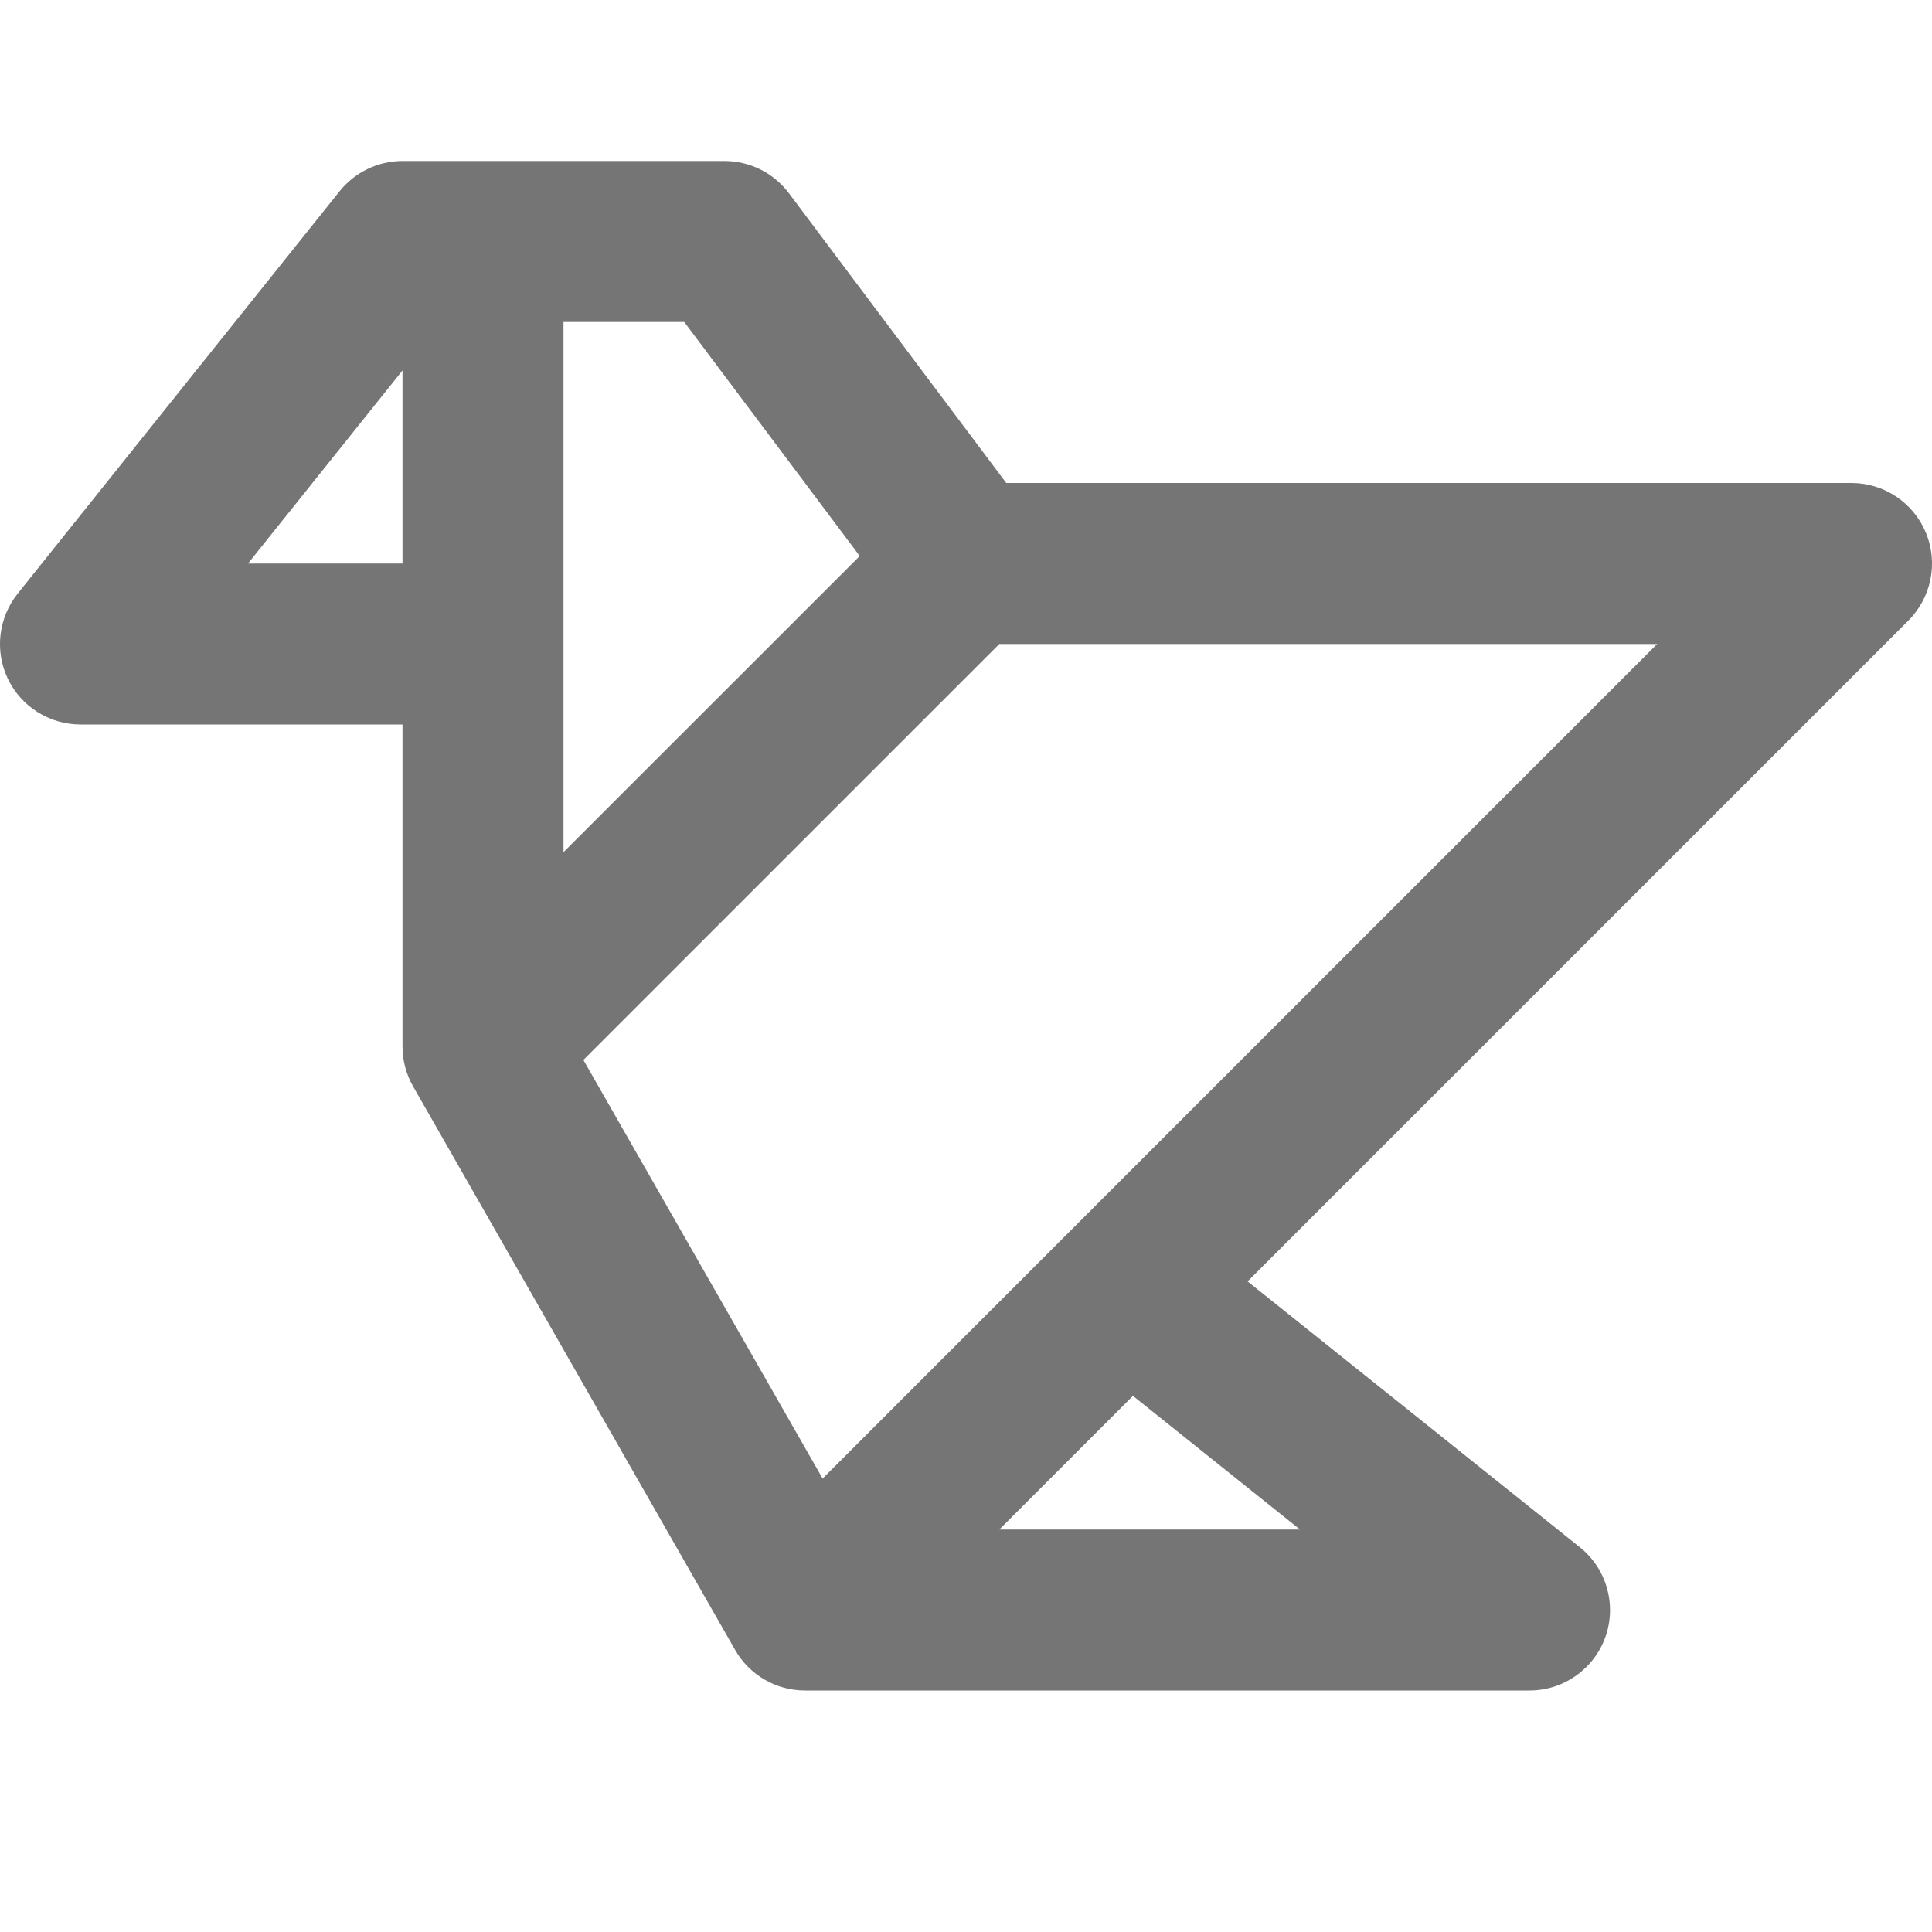 <?xml version="1.0" encoding="utf-8"?>
<!-- Generator: Adobe Illustrator 16.0.0, SVG Export Plug-In . SVG Version: 6.00 Build 0)  -->
<!DOCTYPE svg PUBLIC "-//W3C//DTD SVG 1.1//EN" "http://www.w3.org/Graphics/SVG/1.1/DTD/svg11.dtd">
<svg version="1.1" xmlns="http://www.w3.org/2000/svg" xmlns:xlink="http://www.w3.org/1999/xlink" x="0px" y="0px" width="24px"
	 height="24px" viewBox="0 0 24 24" enable-background="new 0 0 24 24" xml:space="preserve">
<g id="Frames-24px">
	<rect fill="none" width="24" height="24"/>
</g>
<g id="Solid">
	<path fill="#757575" d="M23.924,6.617C23.769,6.244,23.404,6,23,6H12.5L9.8,2.4C9.611,2.148,9.315,2,9,2H5
		C4.696,2,4.409,2.139,4.219,2.375l-4,5c-0.24,0.302-0.287,0.712-0.121,1.058S0.616,9,1,9h4v4c0,0.174,0.045,0.345,0.132,0.496l4,7
		C9.31,20.808,9.641,21,10,21h9c0.425,0,0.803-0.269,0.944-0.668c0.14-0.4,0.013-0.847-0.319-1.112l-4.127-3.302l8.21-8.21
		C23.993,7.421,24.079,6.991,23.924,6.617z M10.68,6.907L7,10.586V4h1.5L10.68,6.907z M3.081,7L5,4.602V7H3.081z M16.149,19h-3.735
		l1.66-1.66L16.149,19z M10.219,18.367l-2.972-5.2L12.414,8h8.172L10.219,18.367z"/>
</g>
</svg>
